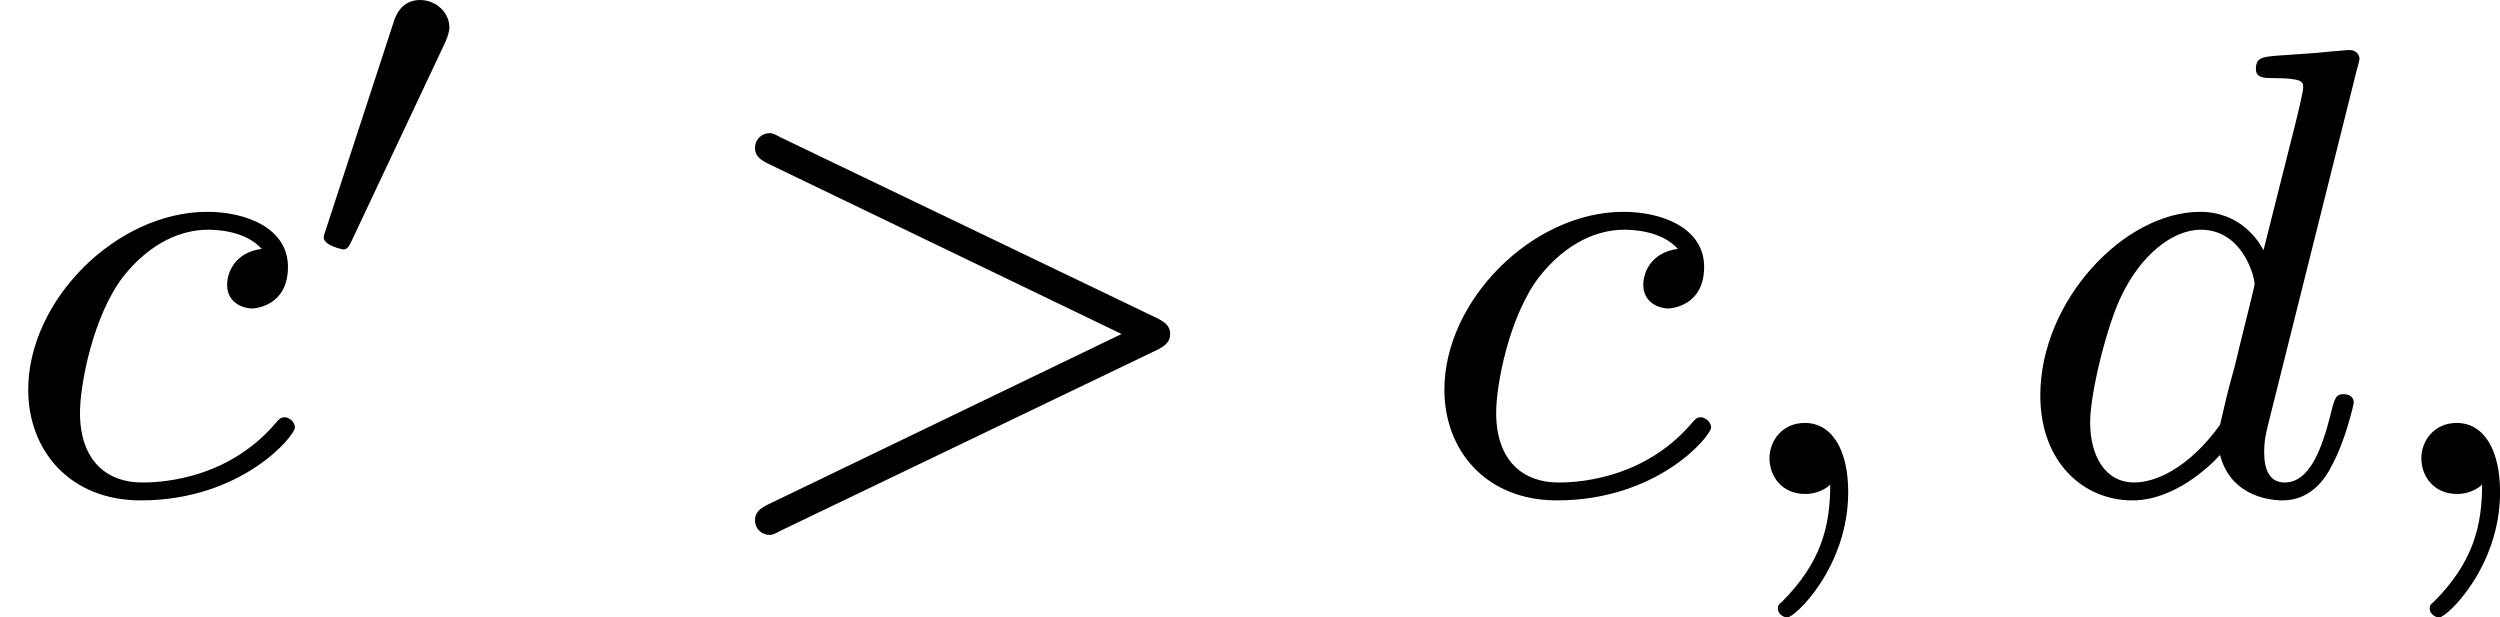 <?xml version='1.0' encoding='UTF-8'?>
<!-- This file was generated by dvisvgm 2.13.3 -->
<svg version='1.1' xmlns='http://www.w3.org/2000/svg' xmlns:xlink='http://www.w3.org/1999/xlink' width='62.291pt' height='15.385pt' viewBox='102.825 24.226 62.291 15.385'>
<defs>
<path id='g1-48' d='M1.877-2.809C1.919-2.899 1.931-2.965 1.931-3.001C1.931-3.186 1.763-3.341 1.566-3.341C1.327-3.341 1.255-3.132 1.231-3.049L.395-.49C.383-.454 .365-.406 .365-.383C.365-.281 .604-.233 .61-.233C.664-.233 .687-.287 .711-.335L1.877-2.809Z'/>
<path id='g3-59' d='M1.49-.12C1.49 .399 1.379 .853 .885 1.347C.853 1.371 .837 1.387 .837 1.427C.837 1.49 .901 1.538 .956 1.538C1.052 1.538 1.714 .909 1.714-.024C1.714-.534 1.522-.885 1.172-.885C.893-.885 .733-.662 .733-.446C.733-.223 .885 0 1.18 0C1.371 0 1.49-.112 1.49-.12Z'/>
<path id='g3-62' d='M5.707-1.793C5.802-1.841 5.874-1.889 5.874-1.993S5.802-2.144 5.707-2.192L1.028-4.439C.925-4.495 .909-4.495 .885-4.495C.781-4.495 .701-4.415 .701-4.312S.773-4.16 .869-4.113L5.268-1.993L.869 .128C.773 .175 .701 .223 .701 .327S.781 .51 .885 .51C.909 .51 .925 .51 1.028 .454L5.707-1.793Z'/>
<path id='g3-99' d='M3.26-3.053C2.933-3.013 2.829-2.766 2.829-2.606C2.829-2.375 3.037-2.311 3.14-2.311C3.18-2.311 3.587-2.343 3.587-2.829S3.061-3.515 2.582-3.515C1.451-3.515 .351-2.415 .351-1.299C.351-.542 .869 .08 1.753 .08C3.013 .08 3.674-.725 3.674-.829C3.674-.901 3.595-.956 3.547-.956S3.475-.933 3.435-.885C2.805-.143 1.913-.143 1.769-.143C1.339-.143 .996-.406 .996-1.012C.996-1.363 1.156-2.208 1.53-2.702C1.881-3.148 2.279-3.292 2.59-3.292C2.686-3.292 3.053-3.284 3.26-3.053Z'/>
<path id='g3-100' d='M4.288-5.292C4.296-5.308 4.32-5.412 4.32-5.42C4.32-5.46 4.288-5.531 4.192-5.531C4.16-5.531 3.913-5.507 3.73-5.491L3.284-5.46C3.108-5.444 3.029-5.436 3.029-5.292C3.029-5.181 3.14-5.181 3.236-5.181C3.618-5.181 3.618-5.133 3.618-5.061C3.618-5.013 3.555-4.75 3.515-4.591L3.124-3.037C3.053-3.172 2.821-3.515 2.335-3.515C1.387-3.515 .343-2.407 .343-1.227C.343-.399 .877 .08 1.49 .08C2 .08 2.439-.327 2.582-.486C2.726 .064 3.268 .08 3.363 .08C3.73 .08 3.913-.223 3.977-.359C4.136-.646 4.248-1.108 4.248-1.14C4.248-1.188 4.216-1.243 4.121-1.243S4.009-1.196 3.961-.996C3.85-.558 3.698-.143 3.387-.143C3.204-.143 3.132-.295 3.132-.518C3.132-.669 3.156-.757 3.18-.861L4.288-5.292ZM2.582-.861C2.184-.311 1.769-.143 1.514-.143C1.148-.143 .964-.478 .964-.893C.964-1.267 1.18-2.12 1.355-2.471C1.586-2.957 1.977-3.292 2.343-3.292C2.861-3.292 3.013-2.71 3.013-2.614C3.013-2.582 2.813-1.801 2.766-1.594C2.662-1.219 2.662-1.203 2.582-.861Z'/>
</defs>
<g id='page19' transform='matrix(2 0 0 2 0 0)'>
<use x='51.413' y='18.267' xlink:href='#g3-99'/>
<use x='55.08' y='15.454' xlink:href='#g1-48'/>
<use x='60.117' y='18.267' xlink:href='#g3-62'/>
<use x='69.056' y='18.267' xlink:href='#g3-99'/>
<use x='72.724' y='18.267' xlink:href='#g3-59'/>
<use x='76.488' y='18.267' xlink:href='#g3-100'/>
<use x='80.845' y='18.267' xlink:href='#g3-59'/>
</g>
</svg>